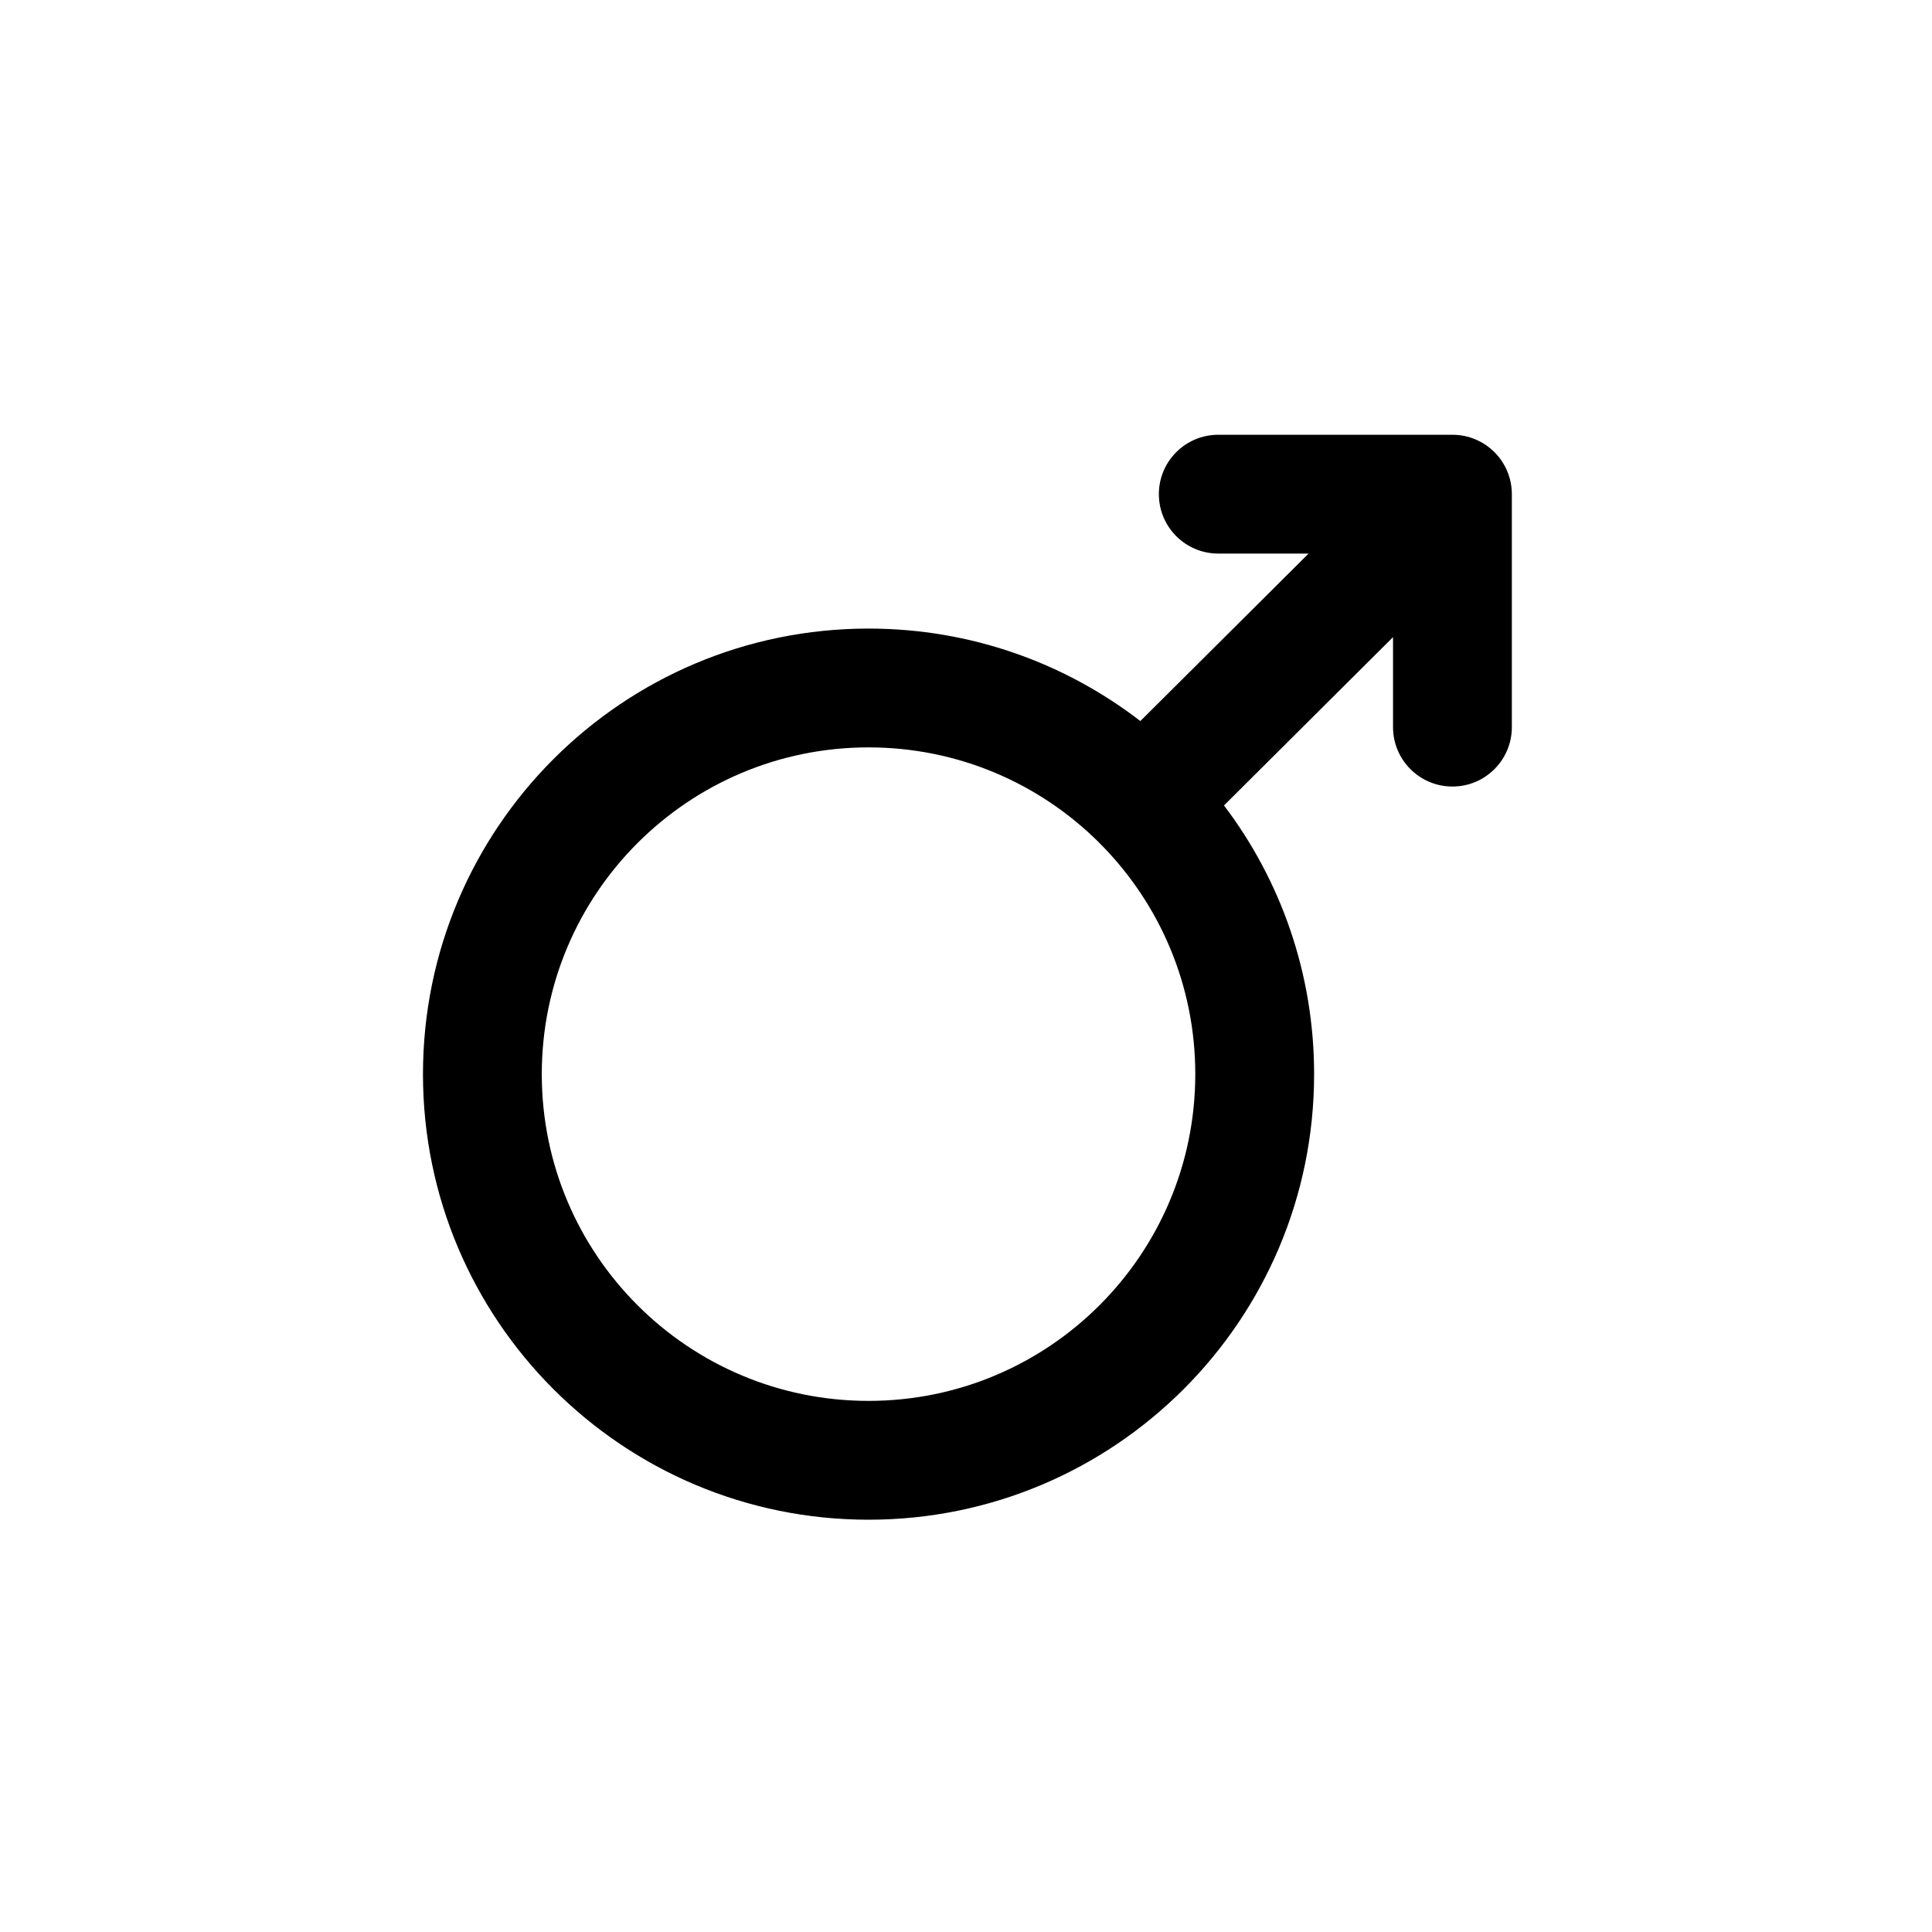 <?xml version="1.0" encoding="UTF-8"?>
<!-- The Best Svg Icon site in the world: iconSvg.co, Visit us! https://iconsvg.co -->
<svg fill="#000000" width="800px" height="800px" version="1.1" viewBox="144 144 512 512" xmlns="http://www.w3.org/2000/svg">
 <path d="m451.11 274.96c0-8.695 7.047-15.742 15.742-15.742h62.059c8.695 0 15.742 7.047 15.742 15.742v61.738c0 8.695-7.047 15.742-15.742 15.742s-15.746-7.047-15.746-15.742v-23.848l-44.793 44.598c14.988 19.797 23.879 44.465 23.879 71.211 0 65.211-52.867 118.08-118.08 118.08-65.211 0-118.08-52.867-118.08-118.08 0-65.215 52.867-118.08 118.08-118.08 27.117 0 52.098 9.141 72.031 24.508l44.582-44.383h-23.93c-8.695 0-15.742-7.047-15.742-15.742zm-15.973 92.203c-15.652-15.516-37.188-25.098-60.969-25.098-47.824 0-86.59 38.77-86.59 86.594 0 47.82 38.766 86.59 86.59 86.59 47.824 0 86.594-38.77 86.594-86.59 0-23.488-9.352-44.789-24.531-60.387-0.18-0.168-0.359-0.34-0.531-0.516-0.195-0.191-0.383-0.391-0.562-0.594z" fill-rule="evenodd"/>
</svg>
